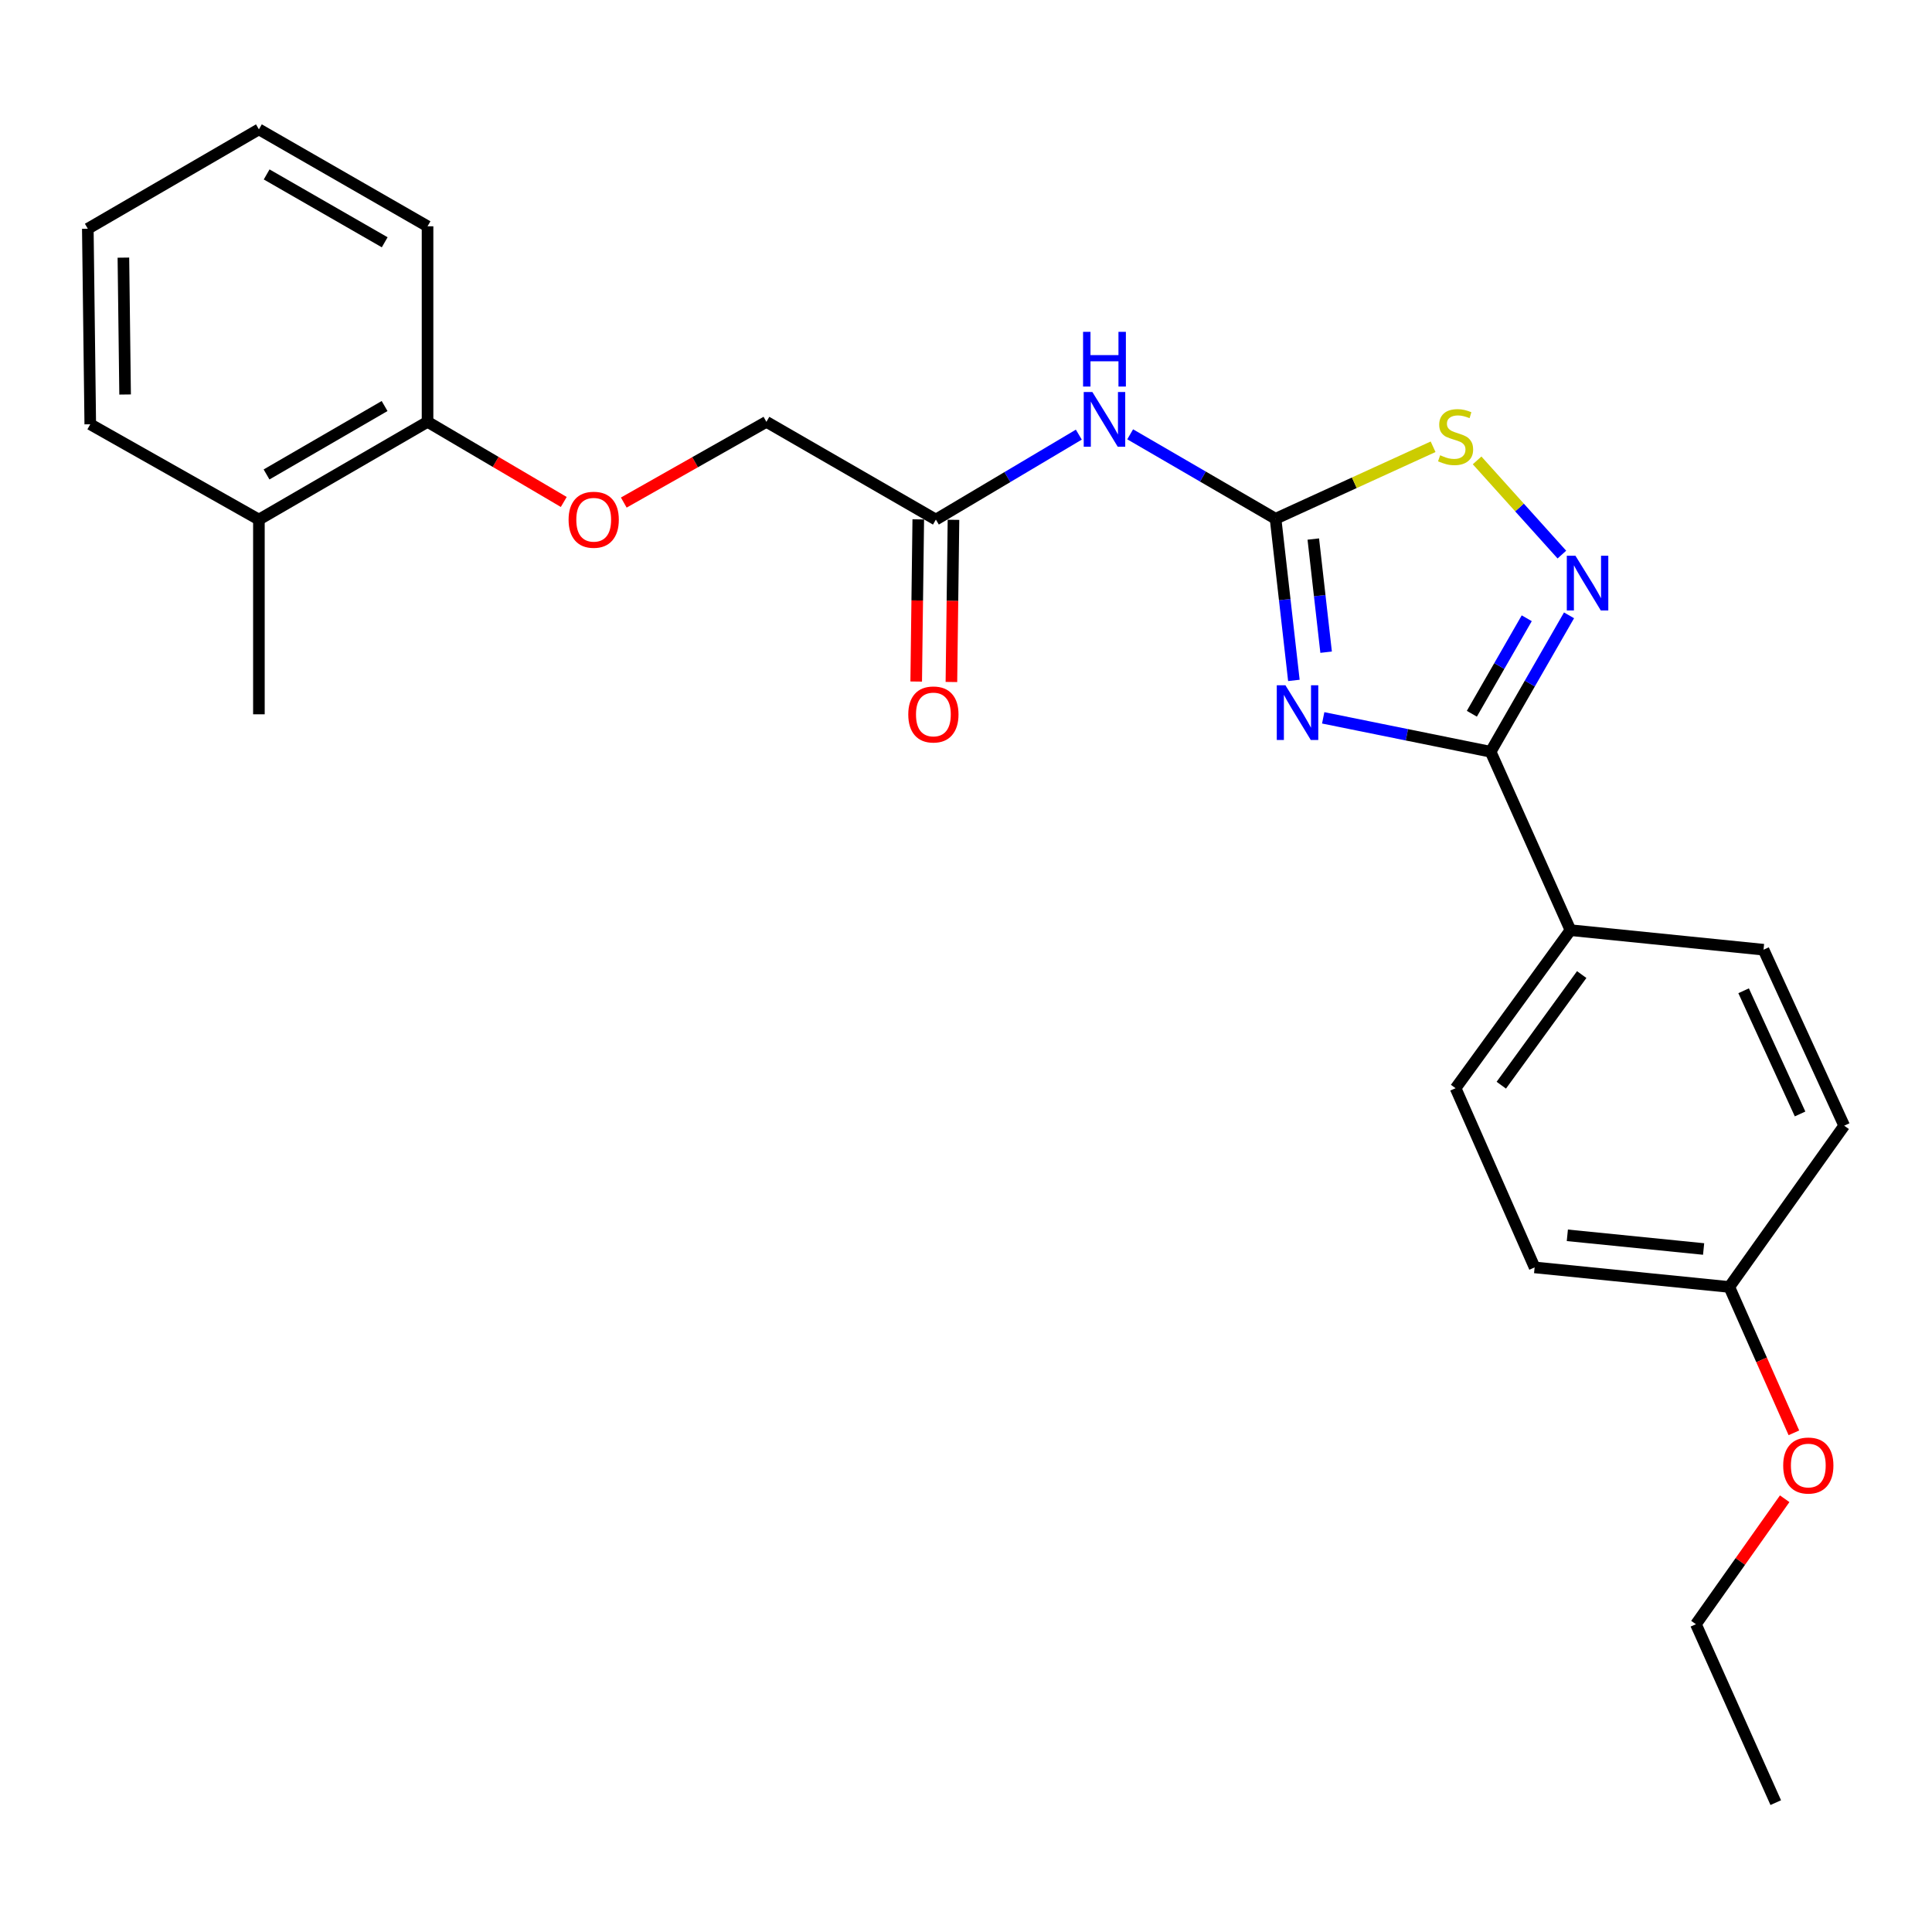 <?xml version='1.0' encoding='iso-8859-1'?>
<svg version='1.1' baseProfile='full'
              xmlns='http://www.w3.org/2000/svg'
                      xmlns:rdkit='http://www.rdkit.org/xml'
                      xmlns:xlink='http://www.w3.org/1999/xlink'
                  xml:space='preserve'
width='1000px' height='1000px' viewBox='0 0 1000 1000'>
<!-- END OF HEADER -->
<rect style='opacity:1.0;fill:#FFFFFF;stroke:none' width='1000' height='1000' x='0' y='0'> </rect>
<path class='bond-0' d='M 669.709,352.175 L 664.969,310.343' style='fill:none;fill-rule:evenodd;stroke:#0000FF;stroke-width:6px;stroke-linecap:butt;stroke-linejoin:miter;stroke-opacity:1' />
<path class='bond-0' d='M 664.969,310.343 L 660.229,268.51' style='fill:none;fill-rule:evenodd;stroke:#000000;stroke-width:6px;stroke-linecap:butt;stroke-linejoin:miter;stroke-opacity:1' />
<path class='bond-0' d='M 686.397,337.573 L 683.079,308.291' style='fill:none;fill-rule:evenodd;stroke:#0000FF;stroke-width:6px;stroke-linecap:butt;stroke-linejoin:miter;stroke-opacity:1' />
<path class='bond-0' d='M 683.079,308.291 L 679.761,279.008' style='fill:none;fill-rule:evenodd;stroke:#000000;stroke-width:6px;stroke-linecap:butt;stroke-linejoin:miter;stroke-opacity:1' />
<path class='bond-1' d='M 684.889,371.553 L 728.217,380.331' style='fill:none;fill-rule:evenodd;stroke:#0000FF;stroke-width:6px;stroke-linecap:butt;stroke-linejoin:miter;stroke-opacity:1' />
<path class='bond-1' d='M 728.217,380.331 L 771.545,389.11' style='fill:none;fill-rule:evenodd;stroke:#000000;stroke-width:6px;stroke-linecap:butt;stroke-linejoin:miter;stroke-opacity:1' />
<path class='bond-3' d='M 660.229,268.51 L 700.999,249.877' style='fill:none;fill-rule:evenodd;stroke:#000000;stroke-width:6px;stroke-linecap:butt;stroke-linejoin:miter;stroke-opacity:1' />
<path class='bond-3' d='M 700.999,249.877 L 741.769,231.244' style='fill:none;fill-rule:evenodd;stroke:#CCCC00;stroke-width:6px;stroke-linecap:butt;stroke-linejoin:miter;stroke-opacity:1' />
<path class='bond-4' d='M 660.229,268.51 L 622.603,246.655' style='fill:none;fill-rule:evenodd;stroke:#000000;stroke-width:6px;stroke-linecap:butt;stroke-linejoin:miter;stroke-opacity:1' />
<path class='bond-4' d='M 622.603,246.655 L 584.976,224.8' style='fill:none;fill-rule:evenodd;stroke:#0000FF;stroke-width:6px;stroke-linecap:butt;stroke-linejoin:miter;stroke-opacity:1' />
<path class='bond-2' d='M 771.545,389.11 L 791.837,353.804' style='fill:none;fill-rule:evenodd;stroke:#000000;stroke-width:6px;stroke-linecap:butt;stroke-linejoin:miter;stroke-opacity:1' />
<path class='bond-2' d='M 791.837,353.804 L 812.129,318.499' style='fill:none;fill-rule:evenodd;stroke:#0000FF;stroke-width:6px;stroke-linecap:butt;stroke-linejoin:miter;stroke-opacity:1' />
<path class='bond-2' d='M 761.831,369.437 L 776.036,344.723' style='fill:none;fill-rule:evenodd;stroke:#000000;stroke-width:6px;stroke-linecap:butt;stroke-linejoin:miter;stroke-opacity:1' />
<path class='bond-2' d='M 776.036,344.723 L 790.24,320.009' style='fill:none;fill-rule:evenodd;stroke:#0000FF;stroke-width:6px;stroke-linecap:butt;stroke-linejoin:miter;stroke-opacity:1' />
<path class='bond-6' d='M 771.545,389.11 L 812.865,481.451' style='fill:none;fill-rule:evenodd;stroke:#000000;stroke-width:6px;stroke-linecap:butt;stroke-linejoin:miter;stroke-opacity:1' />
<path class='bond-25' d='M 808.422,287.051 L 786.484,262.675' style='fill:none;fill-rule:evenodd;stroke:#0000FF;stroke-width:6px;stroke-linecap:butt;stroke-linejoin:miter;stroke-opacity:1' />
<path class='bond-25' d='M 786.484,262.675 L 764.547,238.298' style='fill:none;fill-rule:evenodd;stroke:#CCCC00;stroke-width:6px;stroke-linecap:butt;stroke-linejoin:miter;stroke-opacity:1' />
<path class='bond-5' d='M 558.398,224.965 L 521.402,246.95' style='fill:none;fill-rule:evenodd;stroke:#0000FF;stroke-width:6px;stroke-linecap:butt;stroke-linejoin:miter;stroke-opacity:1' />
<path class='bond-5' d='M 521.402,246.95 L 484.407,268.935' style='fill:none;fill-rule:evenodd;stroke:#000000;stroke-width:6px;stroke-linecap:butt;stroke-linejoin:miter;stroke-opacity:1' />
<path class='bond-9' d='M 475.296,268.819 L 474.76,310.792' style='fill:none;fill-rule:evenodd;stroke:#000000;stroke-width:6px;stroke-linecap:butt;stroke-linejoin:miter;stroke-opacity:1' />
<path class='bond-9' d='M 474.76,310.792 L 474.225,352.764' style='fill:none;fill-rule:evenodd;stroke:#FF0000;stroke-width:6px;stroke-linecap:butt;stroke-linejoin:miter;stroke-opacity:1' />
<path class='bond-9' d='M 493.519,269.052 L 492.984,311.024' style='fill:none;fill-rule:evenodd;stroke:#000000;stroke-width:6px;stroke-linecap:butt;stroke-linejoin:miter;stroke-opacity:1' />
<path class='bond-9' d='M 492.984,311.024 L 492.448,352.997' style='fill:none;fill-rule:evenodd;stroke:#FF0000;stroke-width:6px;stroke-linecap:butt;stroke-linejoin:miter;stroke-opacity:1' />
<path class='bond-13' d='M 484.407,268.935 L 396.694,218.34' style='fill:none;fill-rule:evenodd;stroke:#000000;stroke-width:6px;stroke-linecap:butt;stroke-linejoin:miter;stroke-opacity:1' />
<path class='bond-10' d='M 812.865,481.451 L 753.411,563.251' style='fill:none;fill-rule:evenodd;stroke:#000000;stroke-width:6px;stroke-linecap:butt;stroke-linejoin:miter;stroke-opacity:1' />
<path class='bond-10' d='M 818.689,504.436 L 777.071,561.697' style='fill:none;fill-rule:evenodd;stroke:#000000;stroke-width:6px;stroke-linecap:butt;stroke-linejoin:miter;stroke-opacity:1' />
<path class='bond-11' d='M 812.865,481.451 L 912.8,491.566' style='fill:none;fill-rule:evenodd;stroke:#000000;stroke-width:6px;stroke-linecap:butt;stroke-linejoin:miter;stroke-opacity:1' />
<path class='bond-7' d='M 322.867,260.124 L 359.781,239.232' style='fill:none;fill-rule:evenodd;stroke:#FF0000;stroke-width:6px;stroke-linecap:butt;stroke-linejoin:miter;stroke-opacity:1' />
<path class='bond-7' d='M 359.781,239.232 L 396.694,218.34' style='fill:none;fill-rule:evenodd;stroke:#000000;stroke-width:6px;stroke-linecap:butt;stroke-linejoin:miter;stroke-opacity:1' />
<path class='bond-8' d='M 291.805,259.82 L 256.551,239.08' style='fill:none;fill-rule:evenodd;stroke:#FF0000;stroke-width:6px;stroke-linecap:butt;stroke-linejoin:miter;stroke-opacity:1' />
<path class='bond-8' d='M 256.551,239.08 L 221.297,218.34' style='fill:none;fill-rule:evenodd;stroke:#000000;stroke-width:6px;stroke-linecap:butt;stroke-linejoin:miter;stroke-opacity:1' />
<path class='bond-12' d='M 221.297,218.34 L 134.009,268.935' style='fill:none;fill-rule:evenodd;stroke:#000000;stroke-width:6px;stroke-linecap:butt;stroke-linejoin:miter;stroke-opacity:1' />
<path class='bond-12' d='M 199.064,210.162 L 137.962,245.578' style='fill:none;fill-rule:evenodd;stroke:#000000;stroke-width:6px;stroke-linecap:butt;stroke-linejoin:miter;stroke-opacity:1' />
<path class='bond-18' d='M 221.297,218.34 L 221.297,117.13' style='fill:none;fill-rule:evenodd;stroke:#000000;stroke-width:6px;stroke-linecap:butt;stroke-linejoin:miter;stroke-opacity:1' />
<path class='bond-16' d='M 753.411,563.251 L 794.316,656.007' style='fill:none;fill-rule:evenodd;stroke:#000000;stroke-width:6px;stroke-linecap:butt;stroke-linejoin:miter;stroke-opacity:1' />
<path class='bond-15' d='M 912.8,491.566 L 954.545,582.651' style='fill:none;fill-rule:evenodd;stroke:#000000;stroke-width:6px;stroke-linecap:butt;stroke-linejoin:miter;stroke-opacity:1' />
<path class='bond-15' d='M 902.494,512.822 L 931.716,576.582' style='fill:none;fill-rule:evenodd;stroke:#000000;stroke-width:6px;stroke-linecap:butt;stroke-linejoin:miter;stroke-opacity:1' />
<path class='bond-19' d='M 134.009,268.935 L 134.009,369.721' style='fill:none;fill-rule:evenodd;stroke:#000000;stroke-width:6px;stroke-linecap:butt;stroke-linejoin:miter;stroke-opacity:1' />
<path class='bond-20' d='M 134.009,268.935 L 46.72,219.606' style='fill:none;fill-rule:evenodd;stroke:#000000;stroke-width:6px;stroke-linecap:butt;stroke-linejoin:miter;stroke-opacity:1' />
<path class='bond-14' d='M 895.081,666.132 L 954.545,582.651' style='fill:none;fill-rule:evenodd;stroke:#000000;stroke-width:6px;stroke-linecap:butt;stroke-linejoin:miter;stroke-opacity:1' />
<path class='bond-17' d='M 895.081,666.132 L 911.798,703.88' style='fill:none;fill-rule:evenodd;stroke:#000000;stroke-width:6px;stroke-linecap:butt;stroke-linejoin:miter;stroke-opacity:1' />
<path class='bond-17' d='M 911.798,703.88 L 928.516,741.628' style='fill:none;fill-rule:evenodd;stroke:#FF0000;stroke-width:6px;stroke-linecap:butt;stroke-linejoin:miter;stroke-opacity:1' />
<path class='bond-26' d='M 895.081,666.132 L 794.316,656.007' style='fill:none;fill-rule:evenodd;stroke:#000000;stroke-width:6px;stroke-linecap:butt;stroke-linejoin:miter;stroke-opacity:1' />
<path class='bond-26' d='M 881.788,646.48 L 811.253,639.392' style='fill:none;fill-rule:evenodd;stroke:#000000;stroke-width:6px;stroke-linecap:butt;stroke-linejoin:miter;stroke-opacity:1' />
<path class='bond-21' d='M 923.752,775.751 L 900.78,808.22' style='fill:none;fill-rule:evenodd;stroke:#FF0000;stroke-width:6px;stroke-linecap:butt;stroke-linejoin:miter;stroke-opacity:1' />
<path class='bond-21' d='M 900.78,808.22 L 877.807,840.689' style='fill:none;fill-rule:evenodd;stroke:#000000;stroke-width:6px;stroke-linecap:butt;stroke-linejoin:miter;stroke-opacity:1' />
<path class='bond-23' d='M 221.297,117.13 L 134.009,66.96' style='fill:none;fill-rule:evenodd;stroke:#000000;stroke-width:6px;stroke-linecap:butt;stroke-linejoin:miter;stroke-opacity:1' />
<path class='bond-23' d='M 199.122,125.406 L 138.02,90.287' style='fill:none;fill-rule:evenodd;stroke:#000000;stroke-width:6px;stroke-linecap:butt;stroke-linejoin:miter;stroke-opacity:1' />
<path class='bond-27' d='M 46.72,219.606 L 45.455,118.396' style='fill:none;fill-rule:evenodd;stroke:#000000;stroke-width:6px;stroke-linecap:butt;stroke-linejoin:miter;stroke-opacity:1' />
<path class='bond-27' d='M 64.754,204.197 L 63.868,133.349' style='fill:none;fill-rule:evenodd;stroke:#000000;stroke-width:6px;stroke-linecap:butt;stroke-linejoin:miter;stroke-opacity:1' />
<path class='bond-22' d='M 877.807,840.689 L 919.128,933.04' style='fill:none;fill-rule:evenodd;stroke:#000000;stroke-width:6px;stroke-linecap:butt;stroke-linejoin:miter;stroke-opacity:1' />
<path class='bond-24' d='M 134.009,66.96 L 45.455,118.396' style='fill:none;fill-rule:evenodd;stroke:#000000;stroke-width:6px;stroke-linecap:butt;stroke-linejoin:miter;stroke-opacity:1' />
<path  class='atom-0' d='M 665.34 354.7
L 674.62 369.7
Q 675.54 371.18, 677.02 373.86
Q 678.5 376.54, 678.58 376.7
L 678.58 354.7
L 682.34 354.7
L 682.34 383.02
L 678.46 383.02
L 668.5 366.62
Q 667.34 364.7, 666.1 362.5
Q 664.9 360.3, 664.54 359.62
L 664.54 383.02
L 660.86 383.02
L 660.86 354.7
L 665.34 354.7
' fill='#0000FF'/>
<path  class='atom-3' d='M 815.454 287.662
L 824.734 302.662
Q 825.654 304.142, 827.134 306.822
Q 828.614 309.502, 828.694 309.662
L 828.694 287.662
L 832.454 287.662
L 832.454 315.982
L 828.574 315.982
L 818.614 299.582
Q 817.454 297.662, 816.214 295.462
Q 815.014 293.262, 814.654 292.582
L 814.654 315.982
L 810.974 315.982
L 810.974 287.662
L 815.454 287.662
' fill='#0000FF'/>
<path  class='atom-4' d='M 745.411 235.644
Q 745.731 235.764, 747.051 236.324
Q 748.371 236.884, 749.811 237.244
Q 751.291 237.564, 752.731 237.564
Q 755.411 237.564, 756.971 236.284
Q 758.531 234.964, 758.531 232.684
Q 758.531 231.124, 757.731 230.164
Q 756.971 229.204, 755.771 228.684
Q 754.571 228.164, 752.571 227.564
Q 750.051 226.804, 748.531 226.084
Q 747.051 225.364, 745.971 223.844
Q 744.931 222.324, 744.931 219.764
Q 744.931 216.204, 747.331 214.004
Q 749.771 211.804, 754.571 211.804
Q 757.851 211.804, 761.571 213.364
L 760.651 216.444
Q 757.251 215.044, 754.691 215.044
Q 751.931 215.044, 750.411 216.204
Q 748.891 217.324, 748.931 219.284
Q 748.931 220.804, 749.691 221.724
Q 750.491 222.644, 751.611 223.164
Q 752.771 223.684, 754.691 224.284
Q 757.251 225.084, 758.771 225.884
Q 760.291 226.684, 761.371 228.324
Q 762.491 229.924, 762.491 232.684
Q 762.491 236.604, 759.851 238.724
Q 757.251 240.804, 752.891 240.804
Q 750.371 240.804, 748.451 240.244
Q 746.571 239.724, 744.331 238.804
L 745.411 235.644
' fill='#CCCC00'/>
<path  class='atom-5' d='M 565.415 202.915
L 574.695 217.915
Q 575.615 219.395, 577.095 222.075
Q 578.575 224.755, 578.655 224.915
L 578.655 202.915
L 582.415 202.915
L 582.415 231.235
L 578.535 231.235
L 568.575 214.835
Q 567.415 212.915, 566.175 210.715
Q 564.975 208.515, 564.615 207.835
L 564.615 231.235
L 560.935 231.235
L 560.935 202.915
L 565.415 202.915
' fill='#0000FF'/>
<path  class='atom-5' d='M 560.595 171.763
L 564.435 171.763
L 564.435 183.803
L 578.915 183.803
L 578.915 171.763
L 582.755 171.763
L 582.755 200.083
L 578.915 200.083
L 578.915 187.003
L 564.435 187.003
L 564.435 200.083
L 560.595 200.083
L 560.595 171.763
' fill='#0000FF'/>
<path  class='atom-8' d='M 294.299 269.015
Q 294.299 262.215, 297.659 258.415
Q 301.019 254.615, 307.299 254.615
Q 313.579 254.615, 316.939 258.415
Q 320.299 262.215, 320.299 269.015
Q 320.299 275.895, 316.899 279.815
Q 313.499 283.695, 307.299 283.695
Q 301.059 283.695, 297.659 279.815
Q 294.299 275.935, 294.299 269.015
M 307.299 280.495
Q 311.619 280.495, 313.939 277.615
Q 316.299 274.695, 316.299 269.015
Q 316.299 263.455, 313.939 260.655
Q 311.619 257.815, 307.299 257.815
Q 302.979 257.815, 300.619 260.615
Q 298.299 263.415, 298.299 269.015
Q 298.299 274.735, 300.619 277.615
Q 302.979 280.495, 307.299 280.495
' fill='#FF0000'/>
<path  class='atom-10' d='M 470.121 369.801
Q 470.121 363.001, 473.481 359.201
Q 476.841 355.401, 483.121 355.401
Q 489.401 355.401, 492.761 359.201
Q 496.121 363.001, 496.121 369.801
Q 496.121 376.681, 492.721 380.601
Q 489.321 384.481, 483.121 384.481
Q 476.881 384.481, 473.481 380.601
Q 470.121 376.721, 470.121 369.801
M 483.121 381.281
Q 487.441 381.281, 489.761 378.401
Q 492.121 375.481, 492.121 369.801
Q 492.121 364.241, 489.761 361.441
Q 487.441 358.601, 483.121 358.601
Q 478.801 358.601, 476.441 361.401
Q 474.121 364.201, 474.121 369.801
Q 474.121 375.521, 476.441 378.401
Q 478.801 381.281, 483.121 381.281
' fill='#FF0000'/>
<path  class='atom-18' d='M 922.976 758.553
Q 922.976 751.753, 926.336 747.953
Q 929.696 744.153, 935.976 744.153
Q 942.256 744.153, 945.616 747.953
Q 948.976 751.753, 948.976 758.553
Q 948.976 765.433, 945.576 769.353
Q 942.176 773.233, 935.976 773.233
Q 929.736 773.233, 926.336 769.353
Q 922.976 765.473, 922.976 758.553
M 935.976 770.033
Q 940.296 770.033, 942.616 767.153
Q 944.976 764.233, 944.976 758.553
Q 944.976 752.993, 942.616 750.193
Q 940.296 747.353, 935.976 747.353
Q 931.656 747.353, 929.296 750.153
Q 926.976 752.953, 926.976 758.553
Q 926.976 764.273, 929.296 767.153
Q 931.656 770.033, 935.976 770.033
' fill='#FF0000'/>
</svg>
